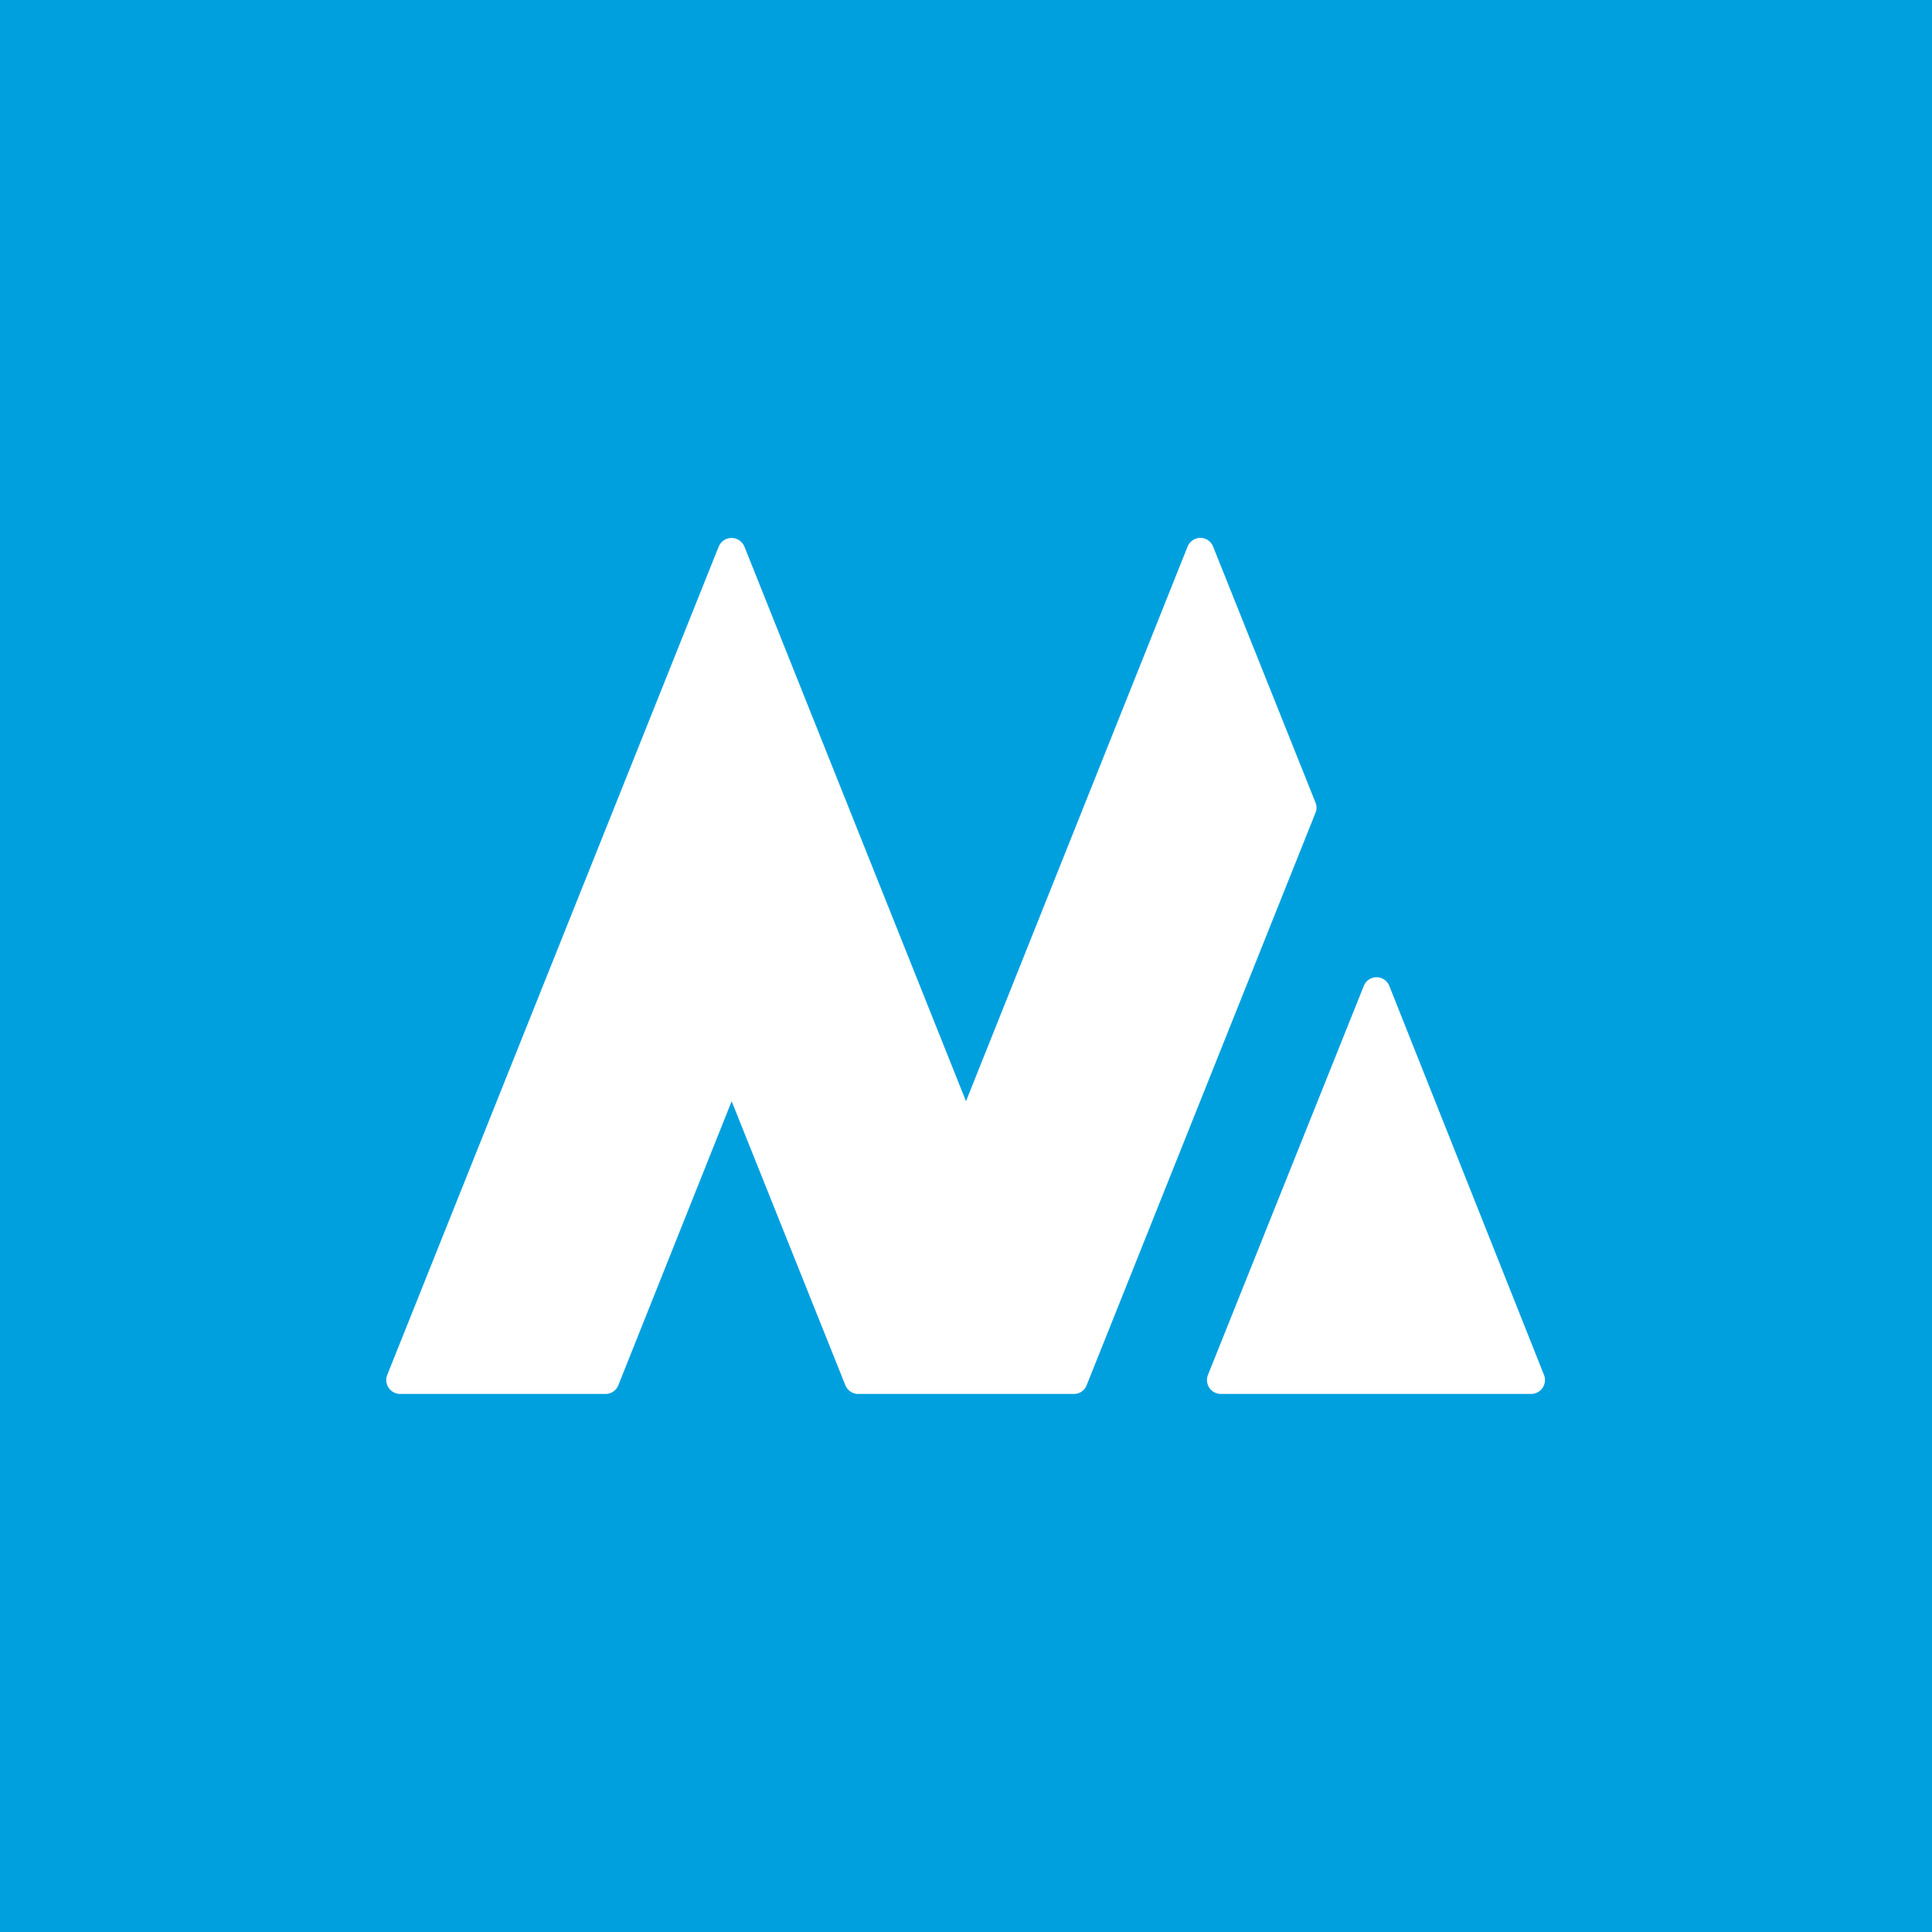 <svg xmlns="http://www.w3.org/2000/svg" viewBox="0 0 100 100"><defs><style>.cls-1{fill:#00a0df;}</style></defs><g id="Layer_2" data-name="Layer 2"><g id="Design"><path class="cls-1" d="M0,0V100H100V0ZM55.58,72.15H44.42a.71.71,0,0,1-.66-.44L37.87,57h0L32,71.71a.71.71,0,0,1-.67.44H20.72a.72.72,0,0,1-.67-1L37.2,28.29a.72.72,0,0,1,1.33,0L50,57,61.47,28.29a.71.71,0,0,1,1.32,0l5.3,13.25a.7.7,0,0,1,0,.53L56.24,71.71A.7.7,0,0,1,55.58,72.15Zm23.7,0H63.2a.72.72,0,0,1-.67-1l8.06-20.12a.71.71,0,0,1,1.32,0l8,20.12A.72.72,0,0,1,79.28,72.15Z"></path></g></g></svg>